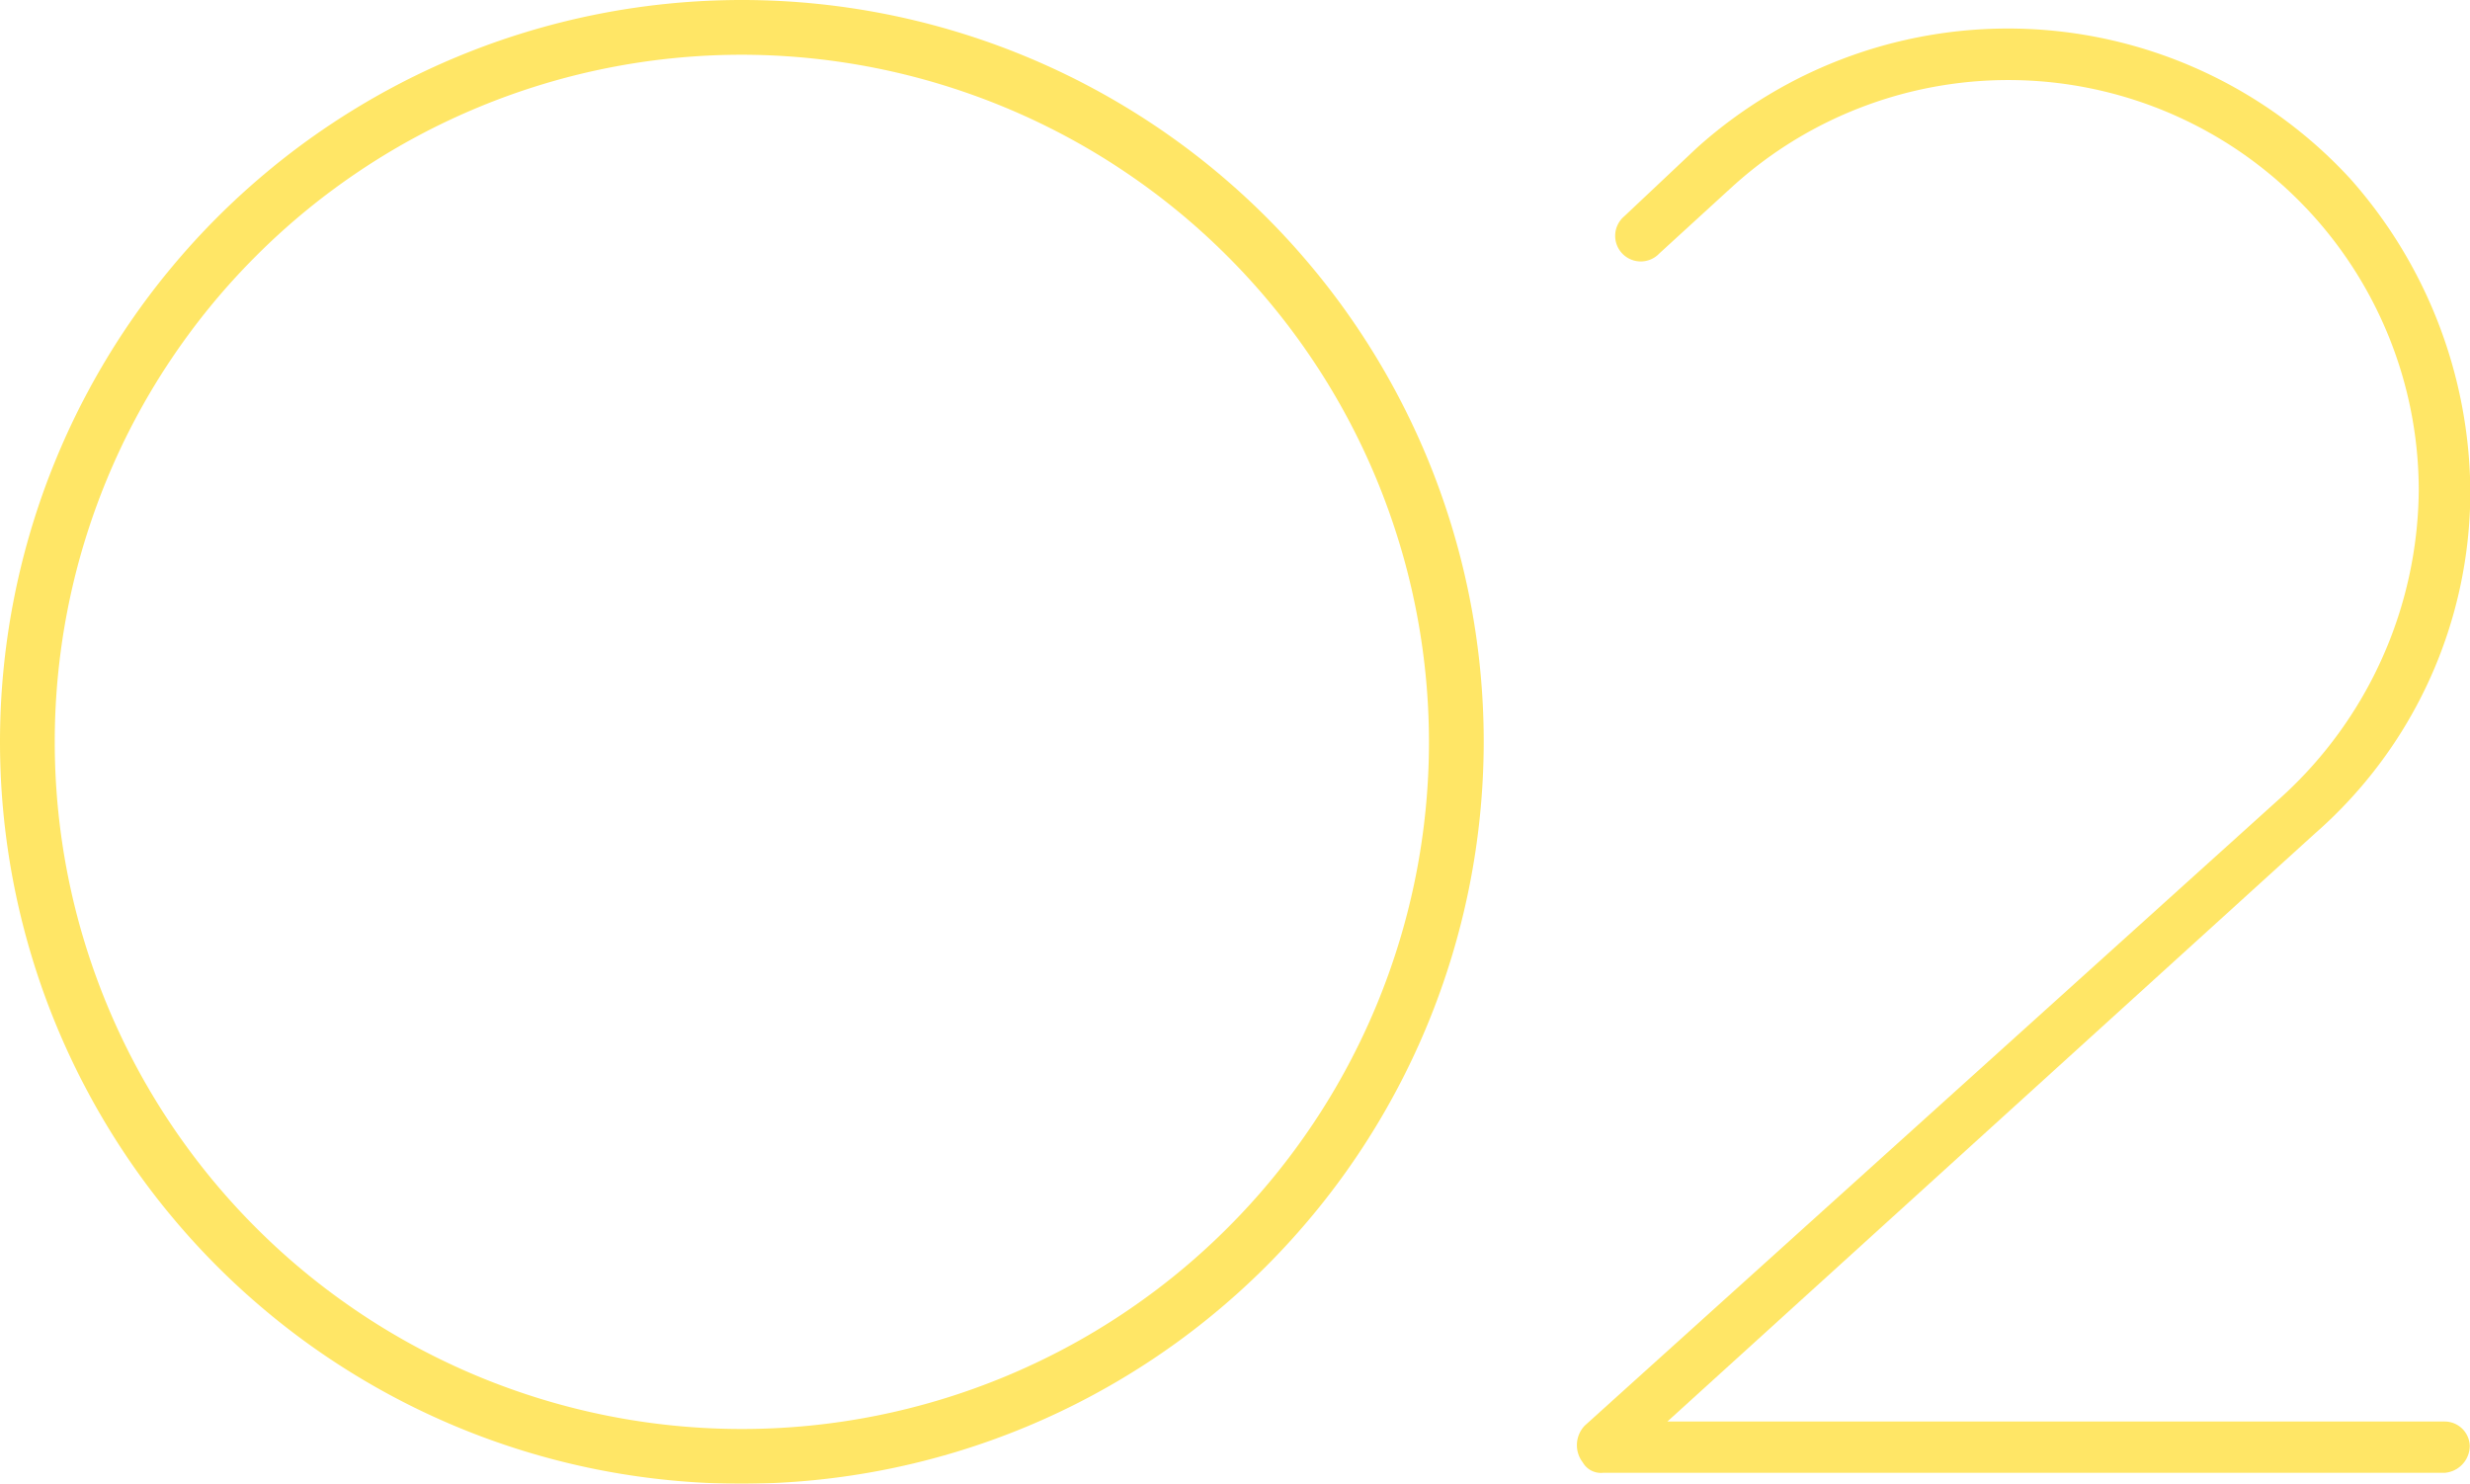 <svg xmlns="http://www.w3.org/2000/svg" viewBox="0 0 304.08 182.66"><defs><style>.cls-1{opacity:0.6;}.cls-2{fill:#ffd600;}</style></defs><g id="レイヤー_2" data-name="レイヤー 2"><g id="h_f"><g class="cls-1"><path class="cls-2" d="M195.1,175.5,281,98a51.58,51.58,0,0,0,16.77-37.59,50.53,50.53,0,0,0-84.59-37.35l-8.89,8.13a3.15,3.15,0,1,1-4.32-4.57l8.89-8.38a57.26,57.26,0,0,1,80.52,3.81,58.52,58.52,0,0,1,14.74,38.36A55.93,55.93,0,0,1,285,102.6L205.27,175H301a3.09,3.09,0,0,1,3.05,3,3.34,3.34,0,0,1-3.05,3.31H197.39a2.58,2.58,0,0,1-2.54-1.28A3.48,3.48,0,0,1,195.1,175.5Z"/><path class="cls-2" d="M91.33,182.66a91.33,91.33,0,1,1,91.33-91.33A91.43,91.43,0,0,1,91.33,182.66Zm0-175.92a84.59,84.59,0,1,0,84.59,84.59A84.69,84.69,0,0,0,91.33,6.74Z"/></g></g></g></svg>
